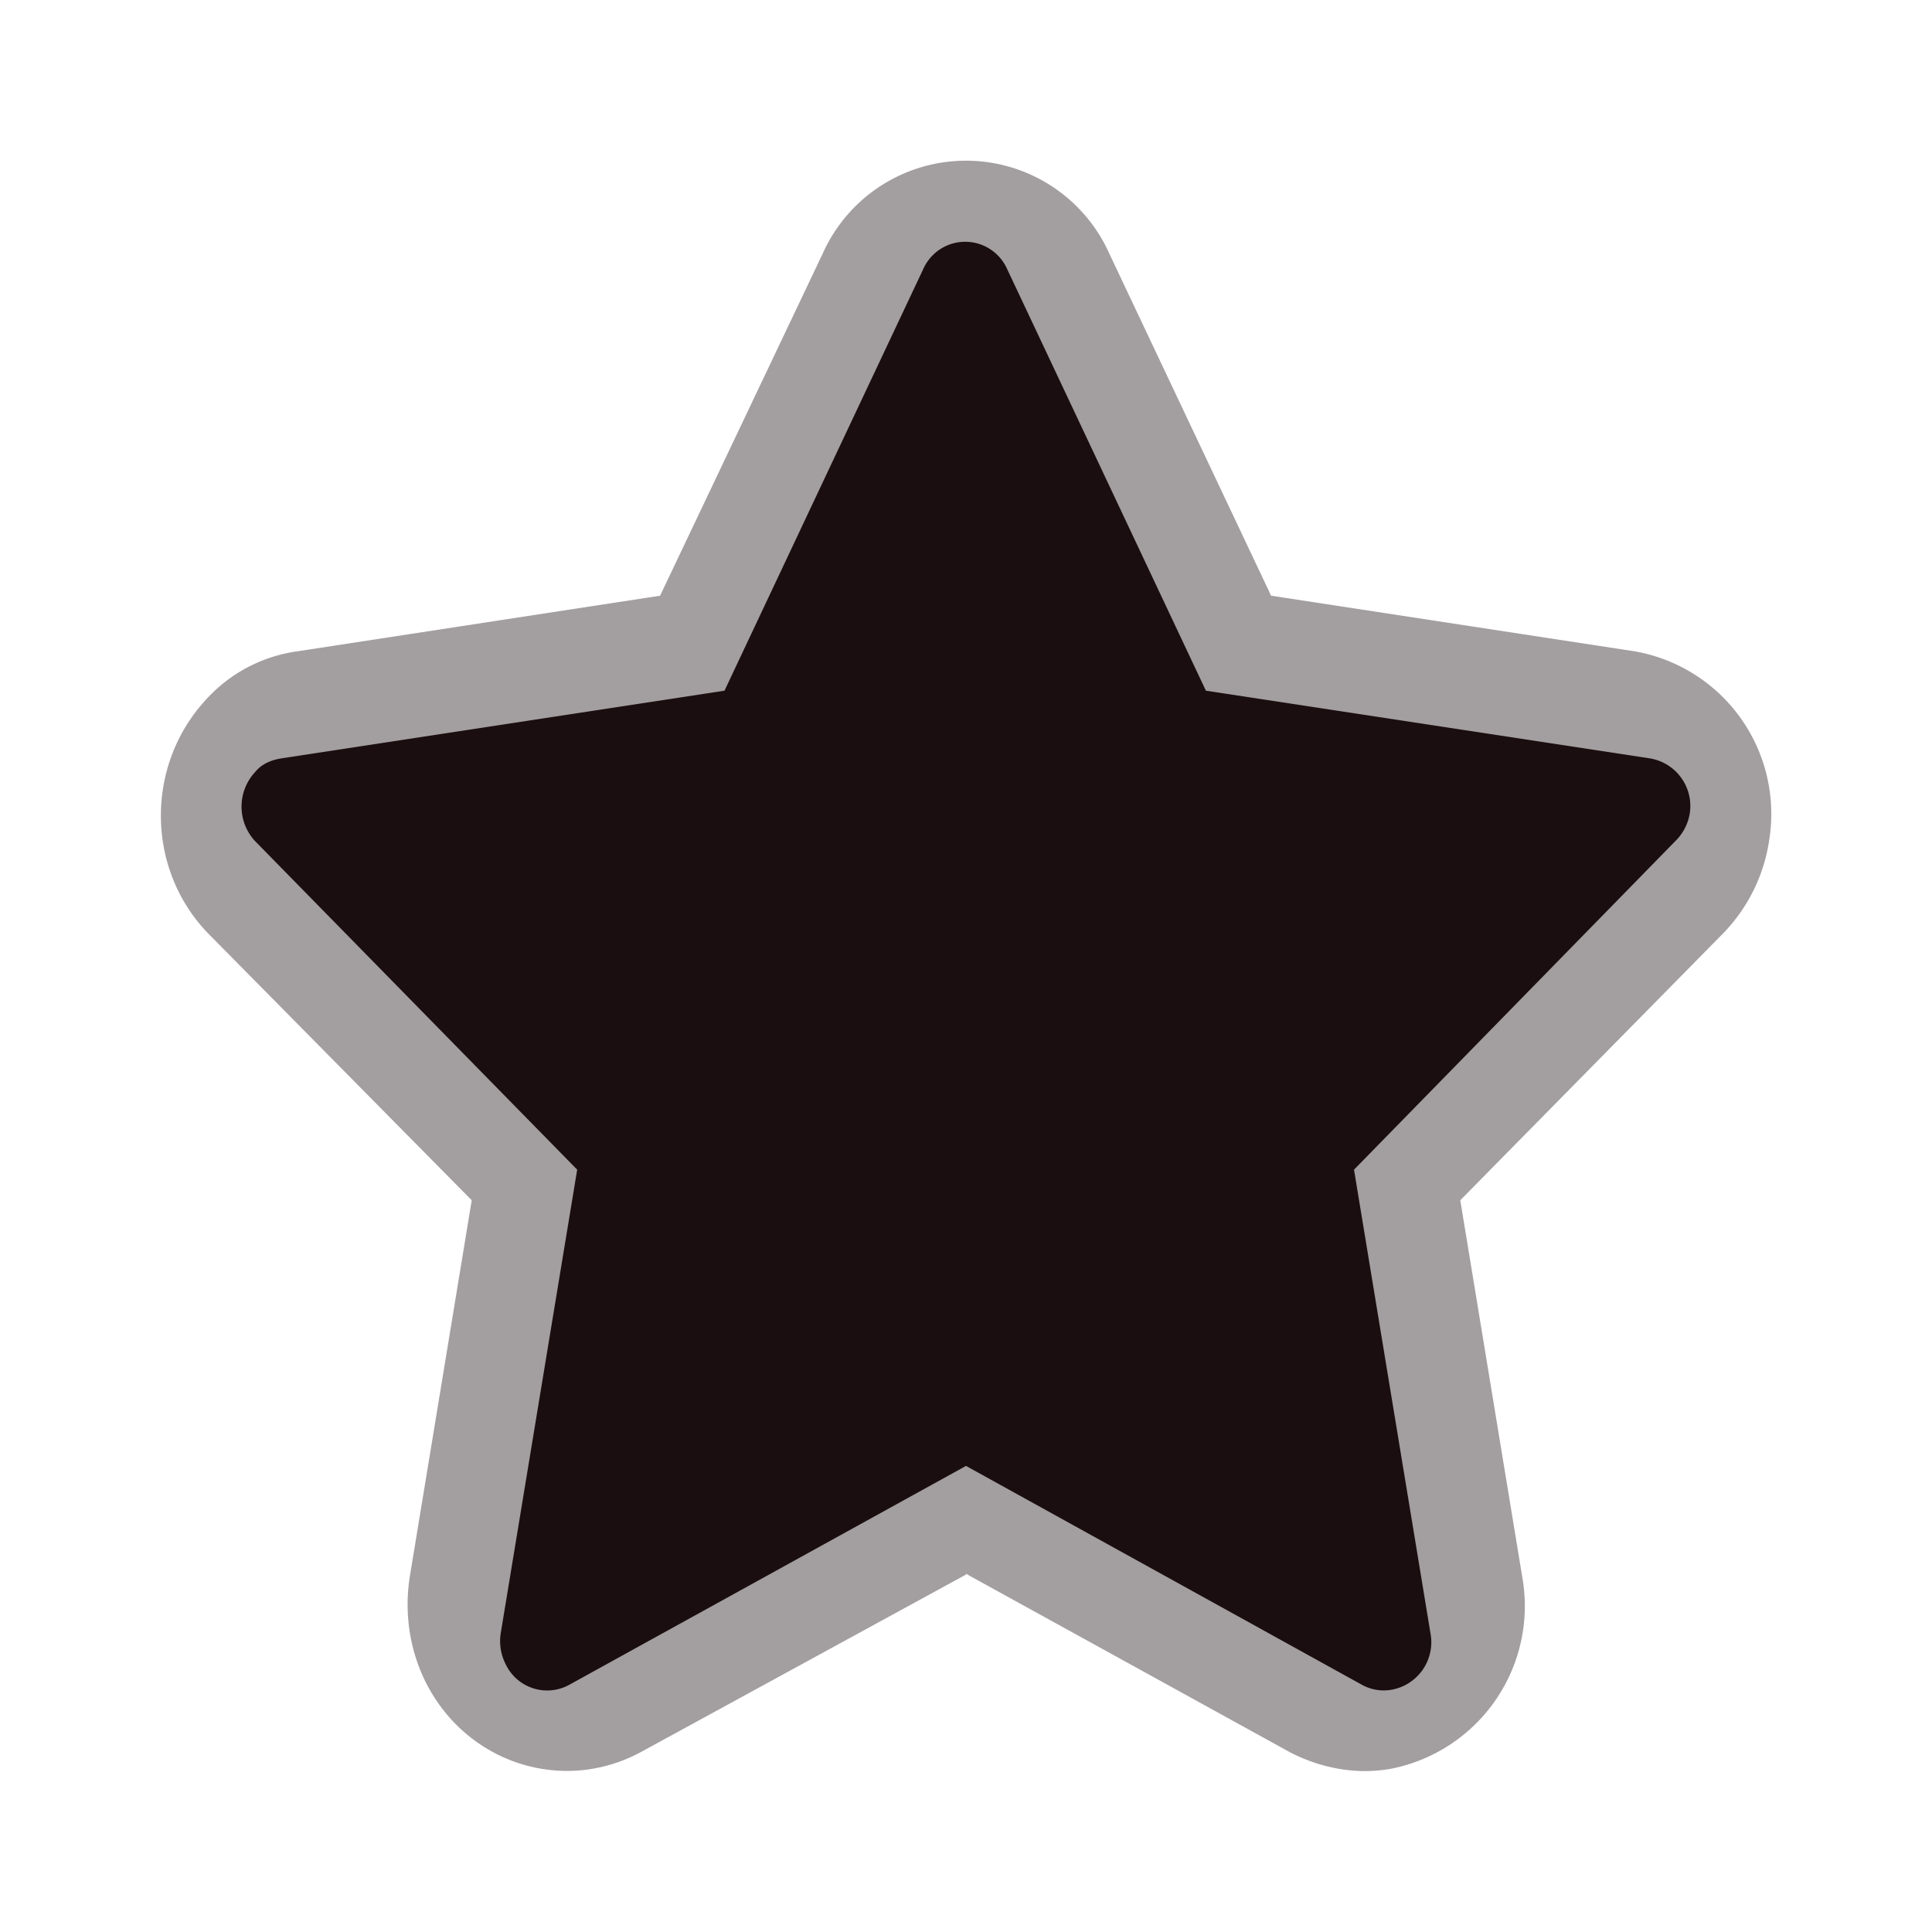 <svg xmlns="http://www.w3.org/2000/svg" width="24" height="24" viewBox="0 0 24 24" fill="#1A0E10" class="icon___CbGFF"><path d="M12 19.56l-4.03 2.2c-.97.53-2.17.15-2.68-.86-.2-.4-.27-.86-.2-1.31l.77-4.68-3.26-3.3c-.79-.8-.8-2.1-.04-2.92.3-.33.7-.54 1.14-.6l4.5-.69 2.02-4.25a1.95 1.95 0 013.56 0l2.01 4.25 4.51.69a2.05 2.05 0 011.68 2.33 2.1 2.1 0 01-.58 1.18l-3.26 3.31.77 4.68a2.06 2.06 0 01-1.62 2.38c-.43.08-.87 0-1.26-.2L12 19.55z" fill="#1A0E10" fill-opacity=".4"></path><path fill-rule="evenodd" clip-rule="evenodd" d="M12 18.21l-4.93 2.72a.57.57 0 01-.79-.26.63.63 0 01-.06-.38l.95-5.76-4-4.08a.63.63 0 010-.86c.08-.1.2-.15.33-.17L9 8.58l2.47-5.24a.57.57 0 011.04 0l2.47 5.24 5.51.84a.6.6 0 01.5.69.62.62 0 01-.18.34l-3.99 4.08.95 5.76a.6.6 0 01-.48.7.56.56 0 01-.37-.06L12 18.21z" fill="#1A0E10"></path><defs><linearGradient id="star" x1="13.34" y1="39.83" x2="12.55" y2="-.12" gradientUnits="userSpaceOnUse"><stop stop-color="#E4C47E"></stop><stop offset=".15" stop-color="#F9D380"></stop><stop offset=".31" stop-color="#FFF5A4"></stop><stop offset=".45" stop-color="#F7EB76"></stop><stop offset=".61" stop-color="#D5A857"></stop><stop offset=".75" stop-color="#FFF9C7"></stop><stop offset=".88" stop-color="#F0C358"></stop></linearGradient></defs></svg>